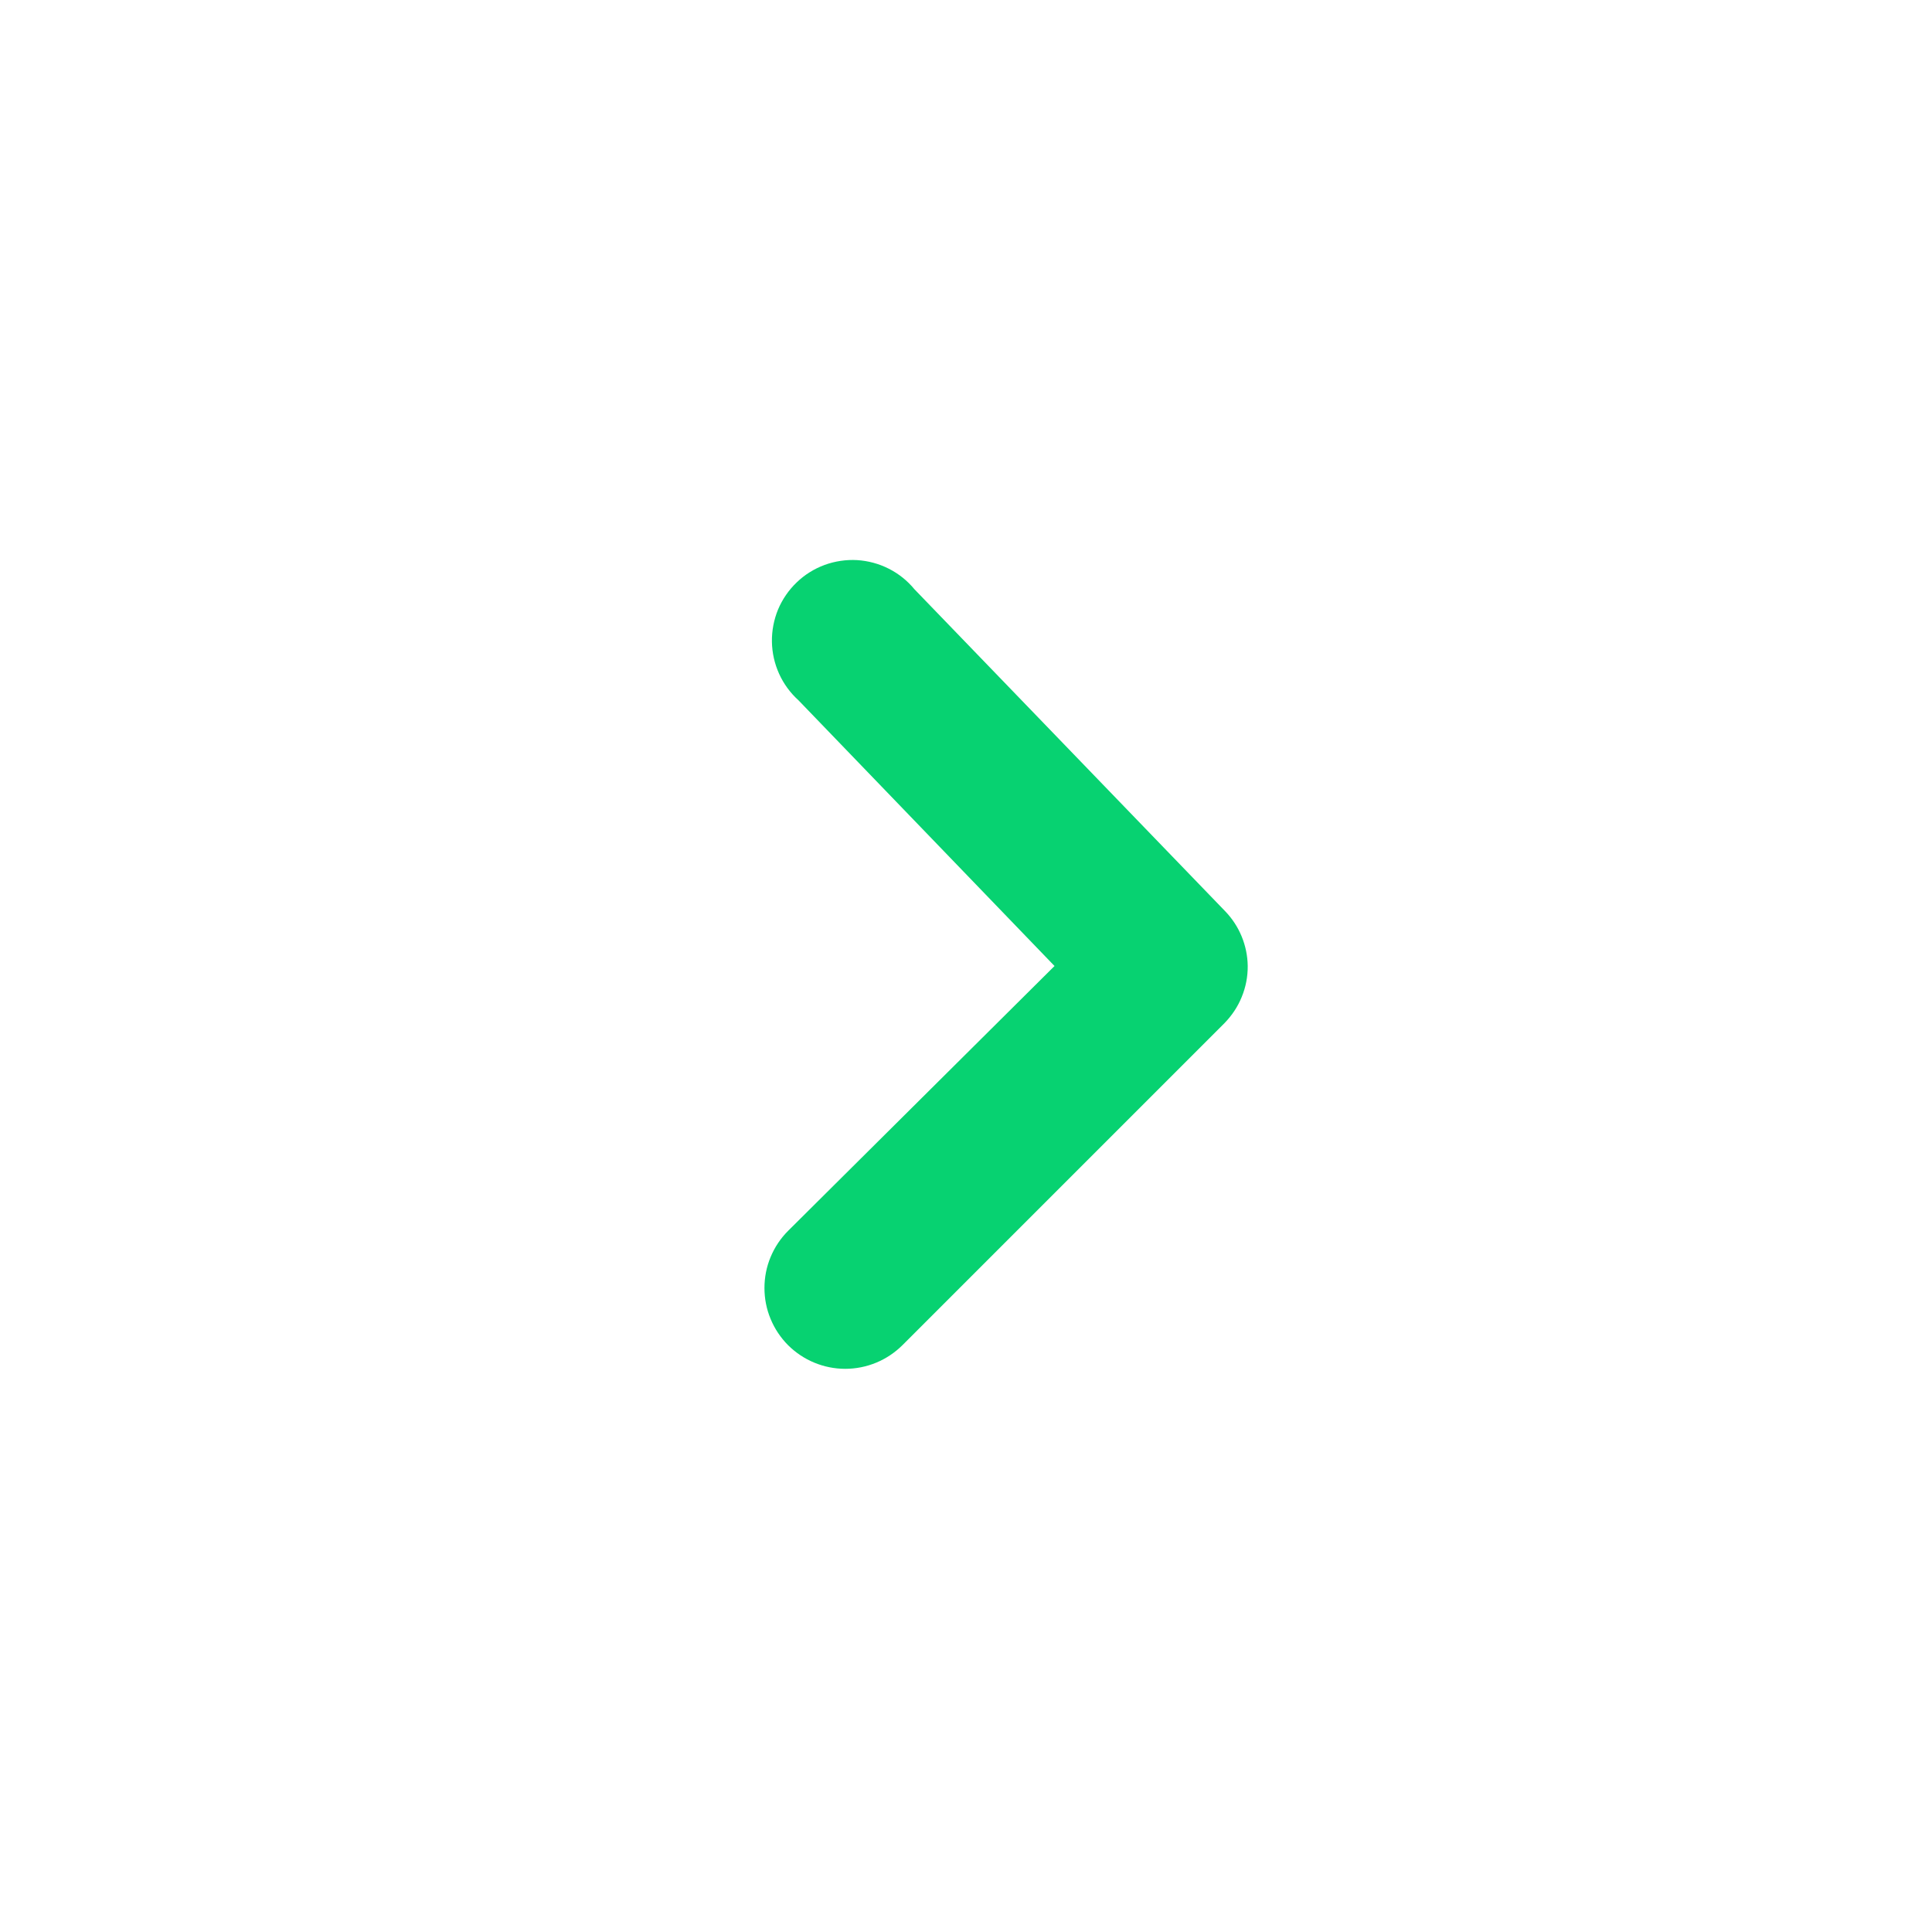 <?xml version="1.0" encoding="UTF-8"?> <svg xmlns="http://www.w3.org/2000/svg" width="22" height="22" viewBox="0 0 22 22" fill="none"> <path d="M14.208 11C14.209 11.121 14.186 11.24 14.14 11.352C14.095 11.464 14.027 11.565 13.943 11.651L10.276 15.318C10.19 15.403 10.089 15.471 9.977 15.517C9.866 15.563 9.746 15.587 9.625 15.587C9.504 15.587 9.384 15.563 9.273 15.517C9.161 15.471 9.06 15.403 8.974 15.318C8.889 15.232 8.821 15.131 8.775 15.019C8.728 14.907 8.705 14.787 8.705 14.667C8.705 14.546 8.728 14.426 8.775 14.314C8.821 14.203 8.889 14.101 8.974 14.016L12.008 11L9.093 7.975C9 7.891 8.924 7.788 8.872 7.673C8.82 7.558 8.792 7.434 8.79 7.308C8.788 7.182 8.812 7.057 8.86 6.94C8.909 6.824 8.981 6.719 9.072 6.632C9.163 6.544 9.271 6.477 9.39 6.433C9.508 6.39 9.634 6.371 9.76 6.378C9.886 6.386 10.009 6.419 10.121 6.476C10.234 6.533 10.333 6.613 10.413 6.71L13.952 10.377C14.113 10.544 14.205 10.767 14.208 11Z" fill="#07D271"></path> </svg> 